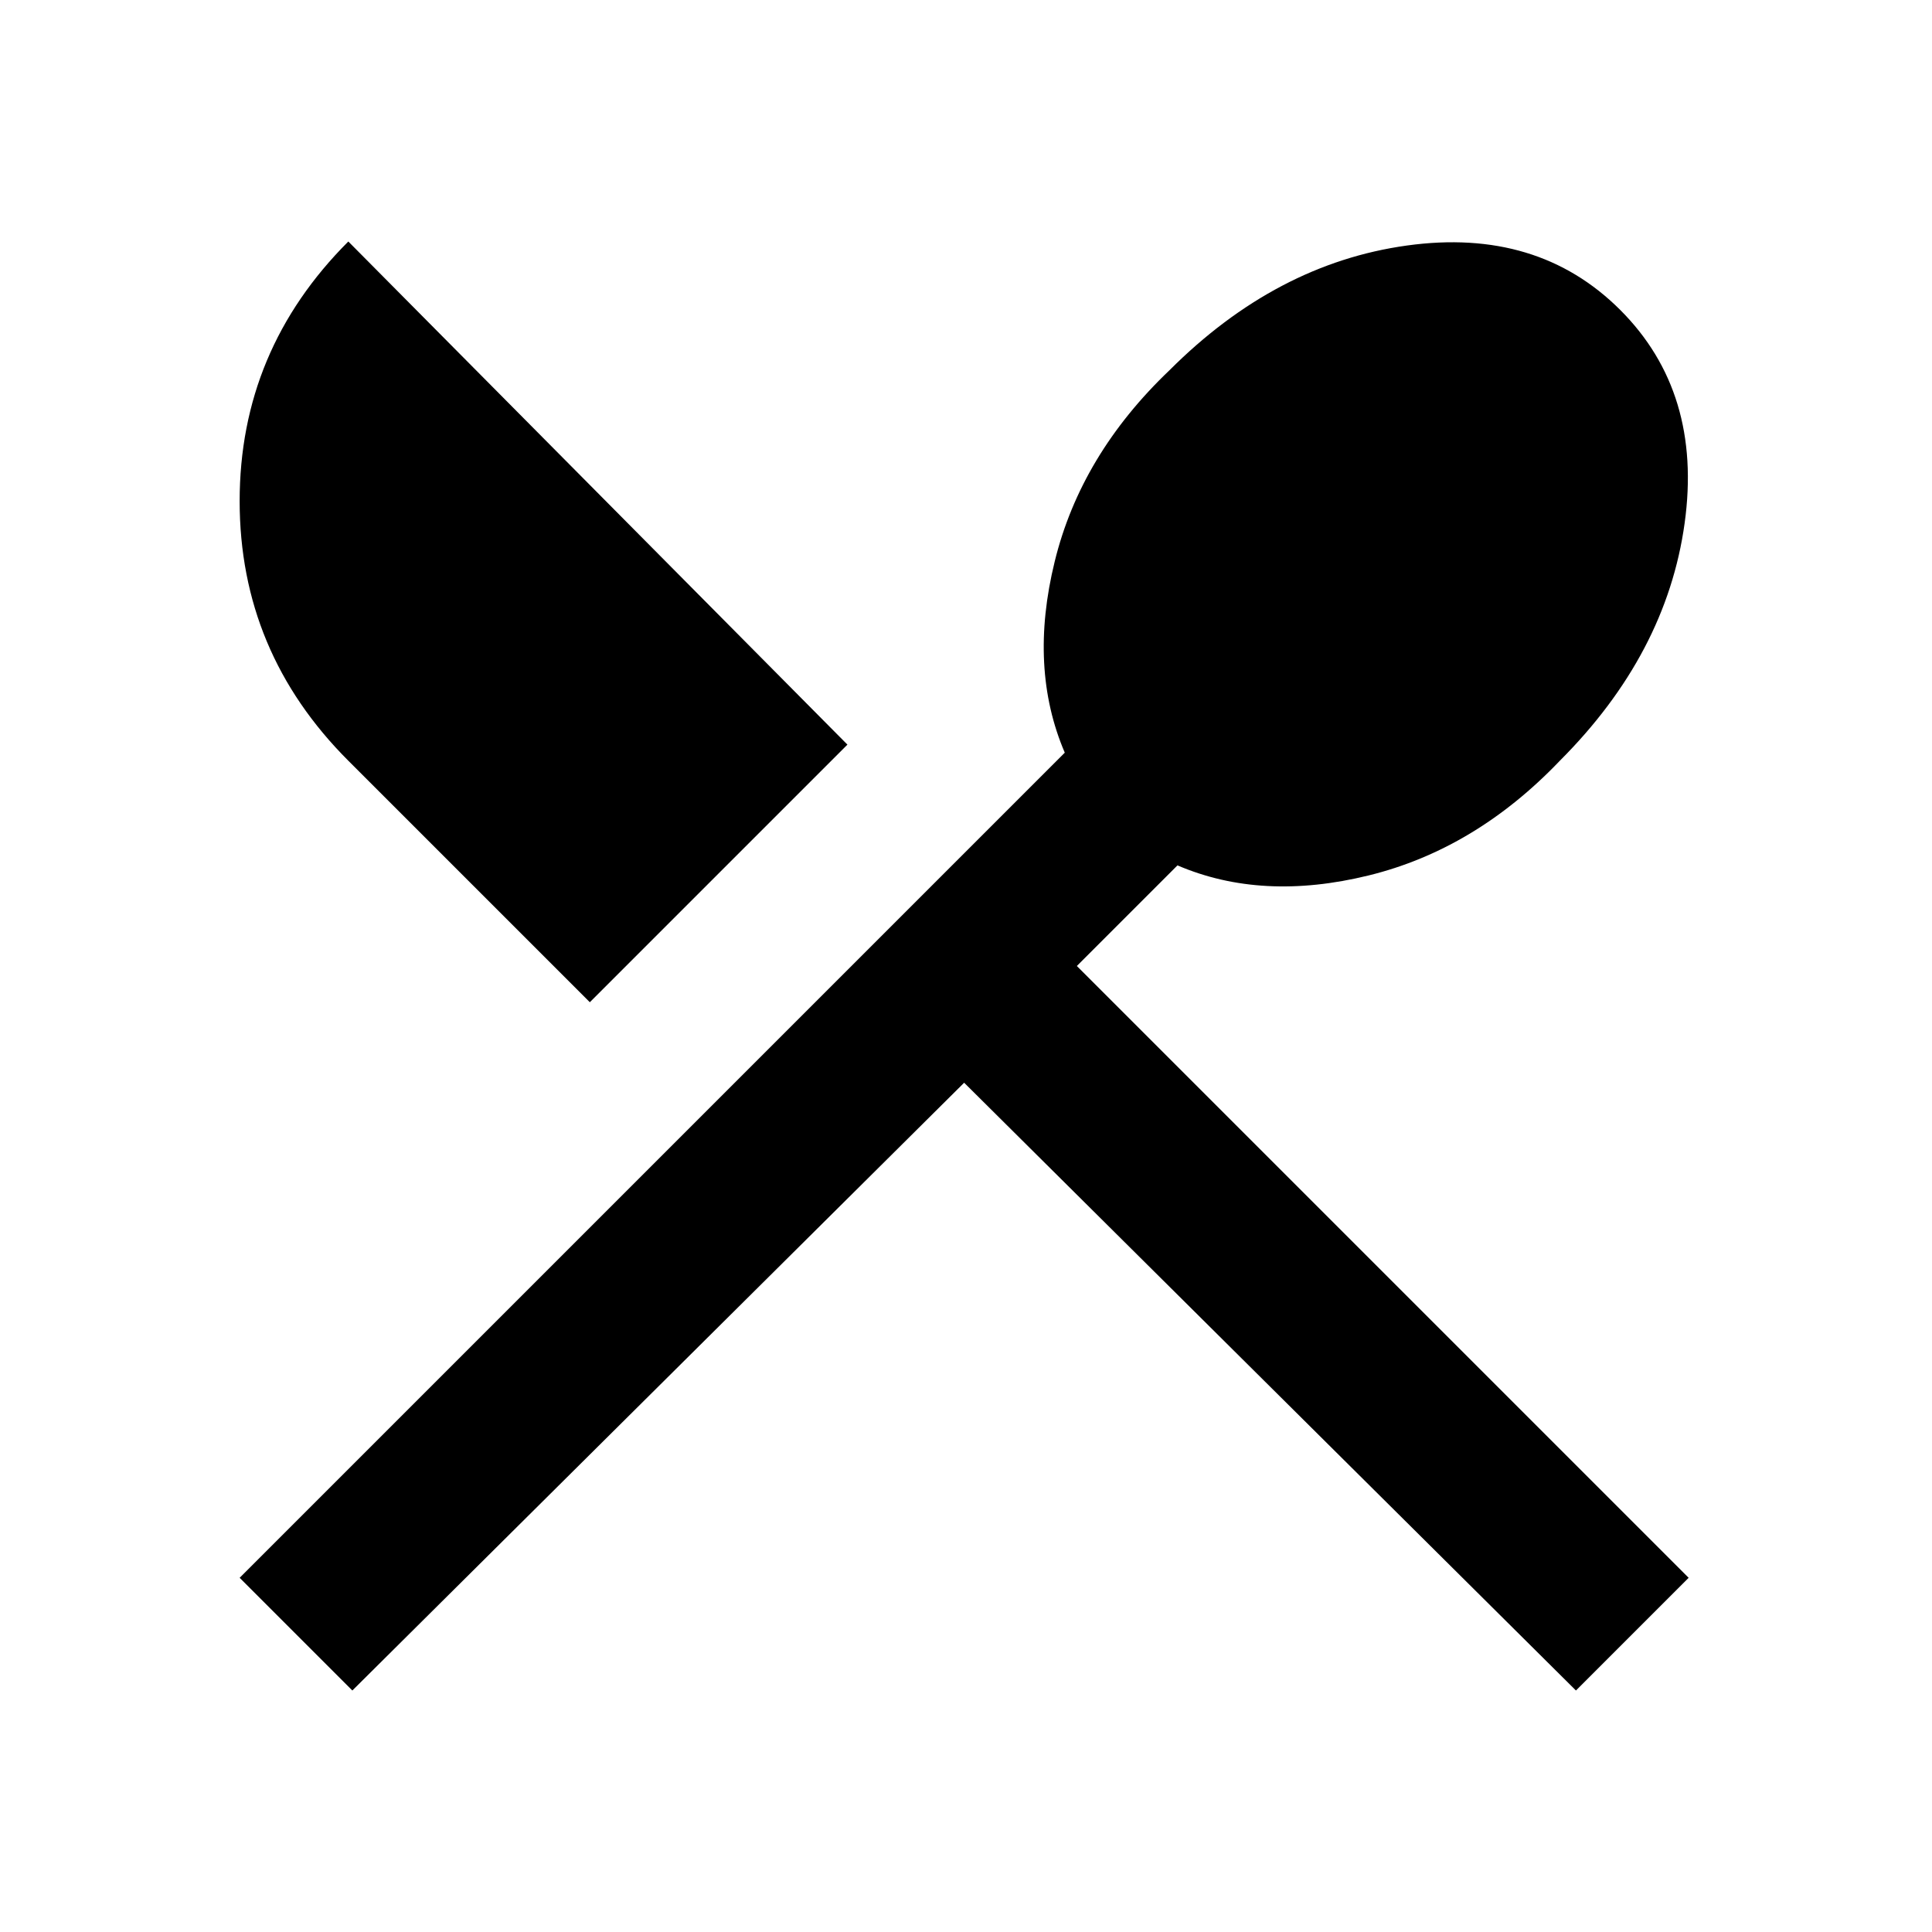 <svg width="24" height="24" viewBox="0 0 24 24" fill="none" xmlns="http://www.w3.org/2000/svg">
<mask id="mask0_478_252" style="mask-type:alpha" maskUnits="userSpaceOnUse" x="0" y="0" width="24" height="24">
<rect width="24" height="24" fill="#D9D9D9"/>
</mask>
<g mask="url(#mask0_478_252)">
<path d="M4.377 21L2.977 19.6L13.227 9.35C12.927 8.65 12.885 7.858 13.102 6.975C13.318 6.092 13.793 5.3 14.527 4.6C15.41 3.717 16.393 3.2 17.477 3.05C18.56 2.9 19.443 3.167 20.127 3.85C20.81 4.533 21.077 5.417 20.927 6.5C20.777 7.583 20.26 8.567 19.377 9.45C18.677 10.183 17.885 10.658 17.002 10.875C16.118 11.092 15.327 11.05 14.627 10.75L13.377 12L20.977 19.6L19.577 21L11.977 13.45L4.377 21ZM7.327 12.45L4.327 9.45C3.427 8.55 2.977 7.475 2.977 6.225C2.977 4.975 3.427 3.9 4.327 3L10.527 9.25L7.327 12.45Z" fill="black"/>
</g>
</svg>
